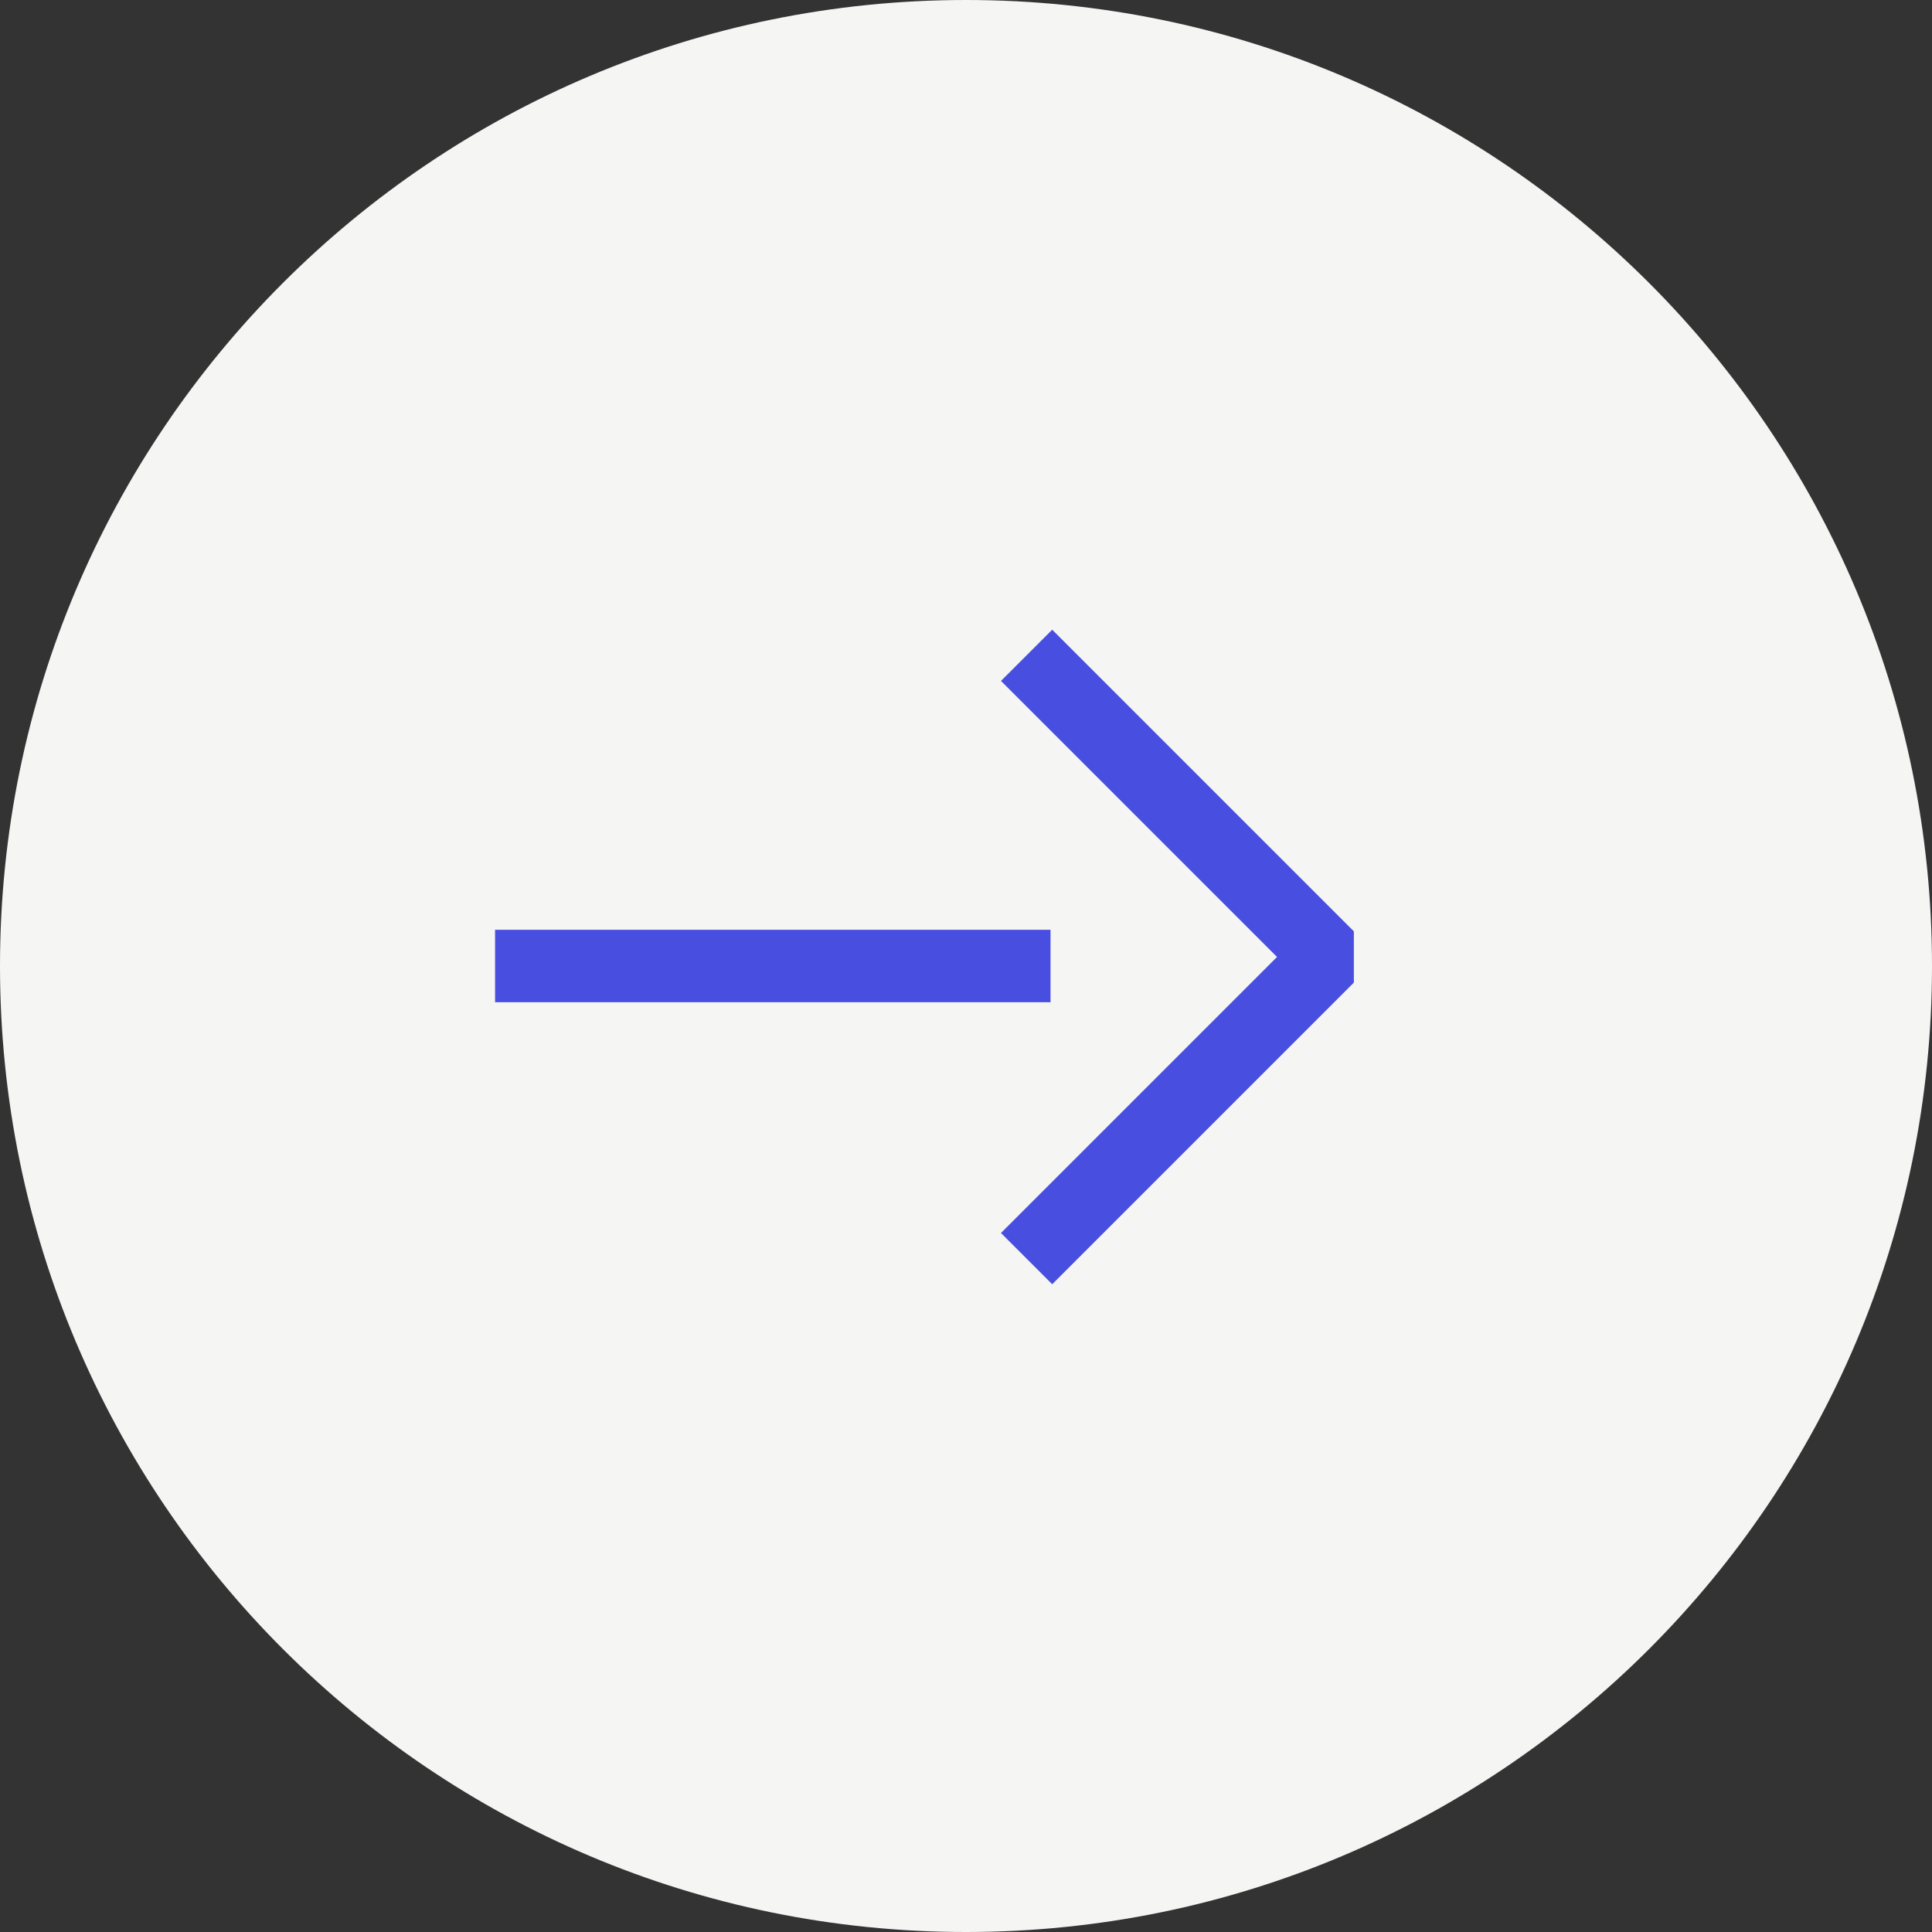 <svg width="40" height="40" viewBox="0 0 40 40" fill="none" xmlns="http://www.w3.org/2000/svg">
<rect x="0" y="0" width="40" height="40" fill="#333333" stroke="none"/>
<g clip-path="url(#clip0_587_2310)">
<g clip-path="url(#clip1_587_2310)">
<path d="M40 20C40 8.954 31.046 0 20 0C8.954 0 0 8.954 0 20C0 31.046 8.954 40 20 40C31.046 40 40 31.046 40 20Z" fill="#F5F5F4"/>
<path d="M21.785 14.098L27.5 19.813L21.785 25.528" stroke="#484EDF" stroke-width="1.5" stroke-linecap="square" stroke-linejoin="bevel"/>
<path d="M21 20H11" stroke="#484EDF" stroke-width="1.5" stroke-linecap="square" stroke-linejoin="round"/>
</g>
</g>
<defs>
<clipPath id="clip0_587_2310">
<rect width="40" height="40" fill="white"/>
</clipPath>
<clipPath id="clip1_587_2310">
<rect width="40" height="40" fill="white"/>
</clipPath>
</defs>
</svg>
